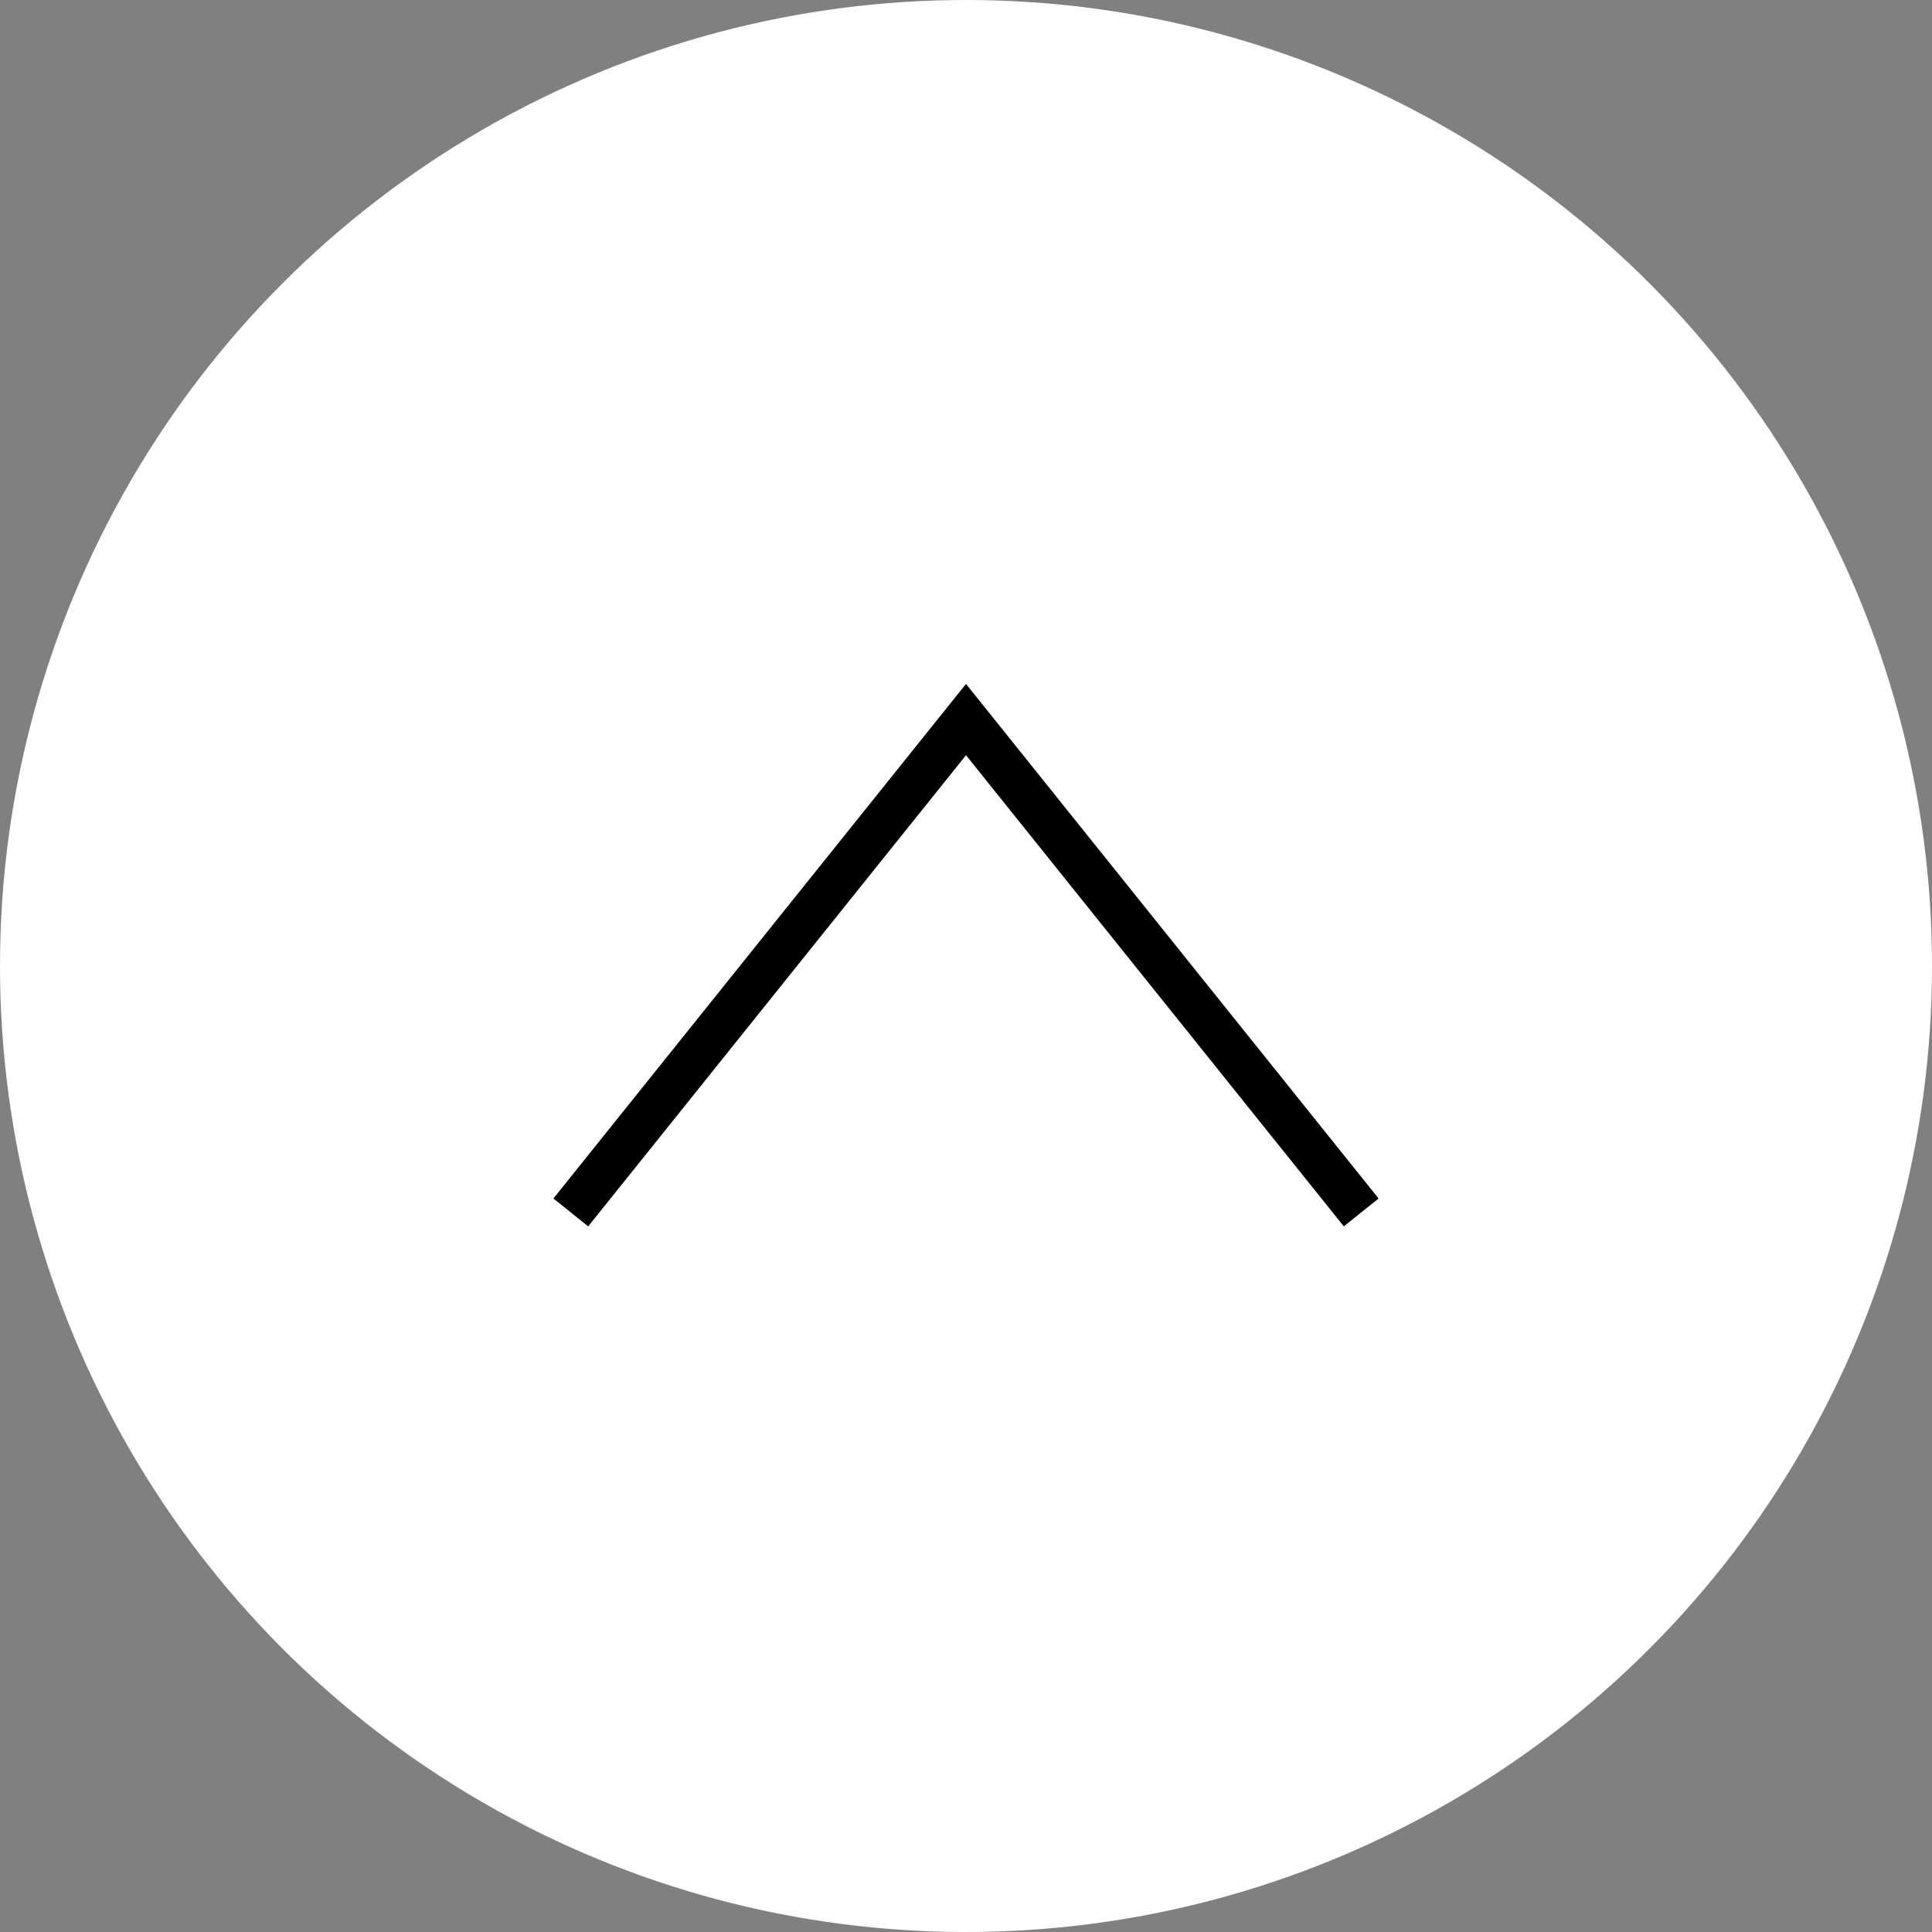 <svg id="レイヤー_1" data-name="レイヤー 1" xmlns="http://www.w3.org/2000/svg" width="65" height="65" viewBox="0 0 65 65">
  <rect x="0" y="0" width="65" height="65" fill="#808080" stroke="none"/>
  <defs>
    <style>
      .cls-1 {
        fill: #fff;
      }
    </style>
  </defs>
  <g>
    <circle class="cls-1" cx="32.5" cy="32.5" r="32.5"/>
    <polygon points="45.211 41.26 32.5 25.408 19.789 41.26 18.619 40.322 32.5 23.01 46.381 40.322 45.211 41.26"/>
  </g>
</svg>
